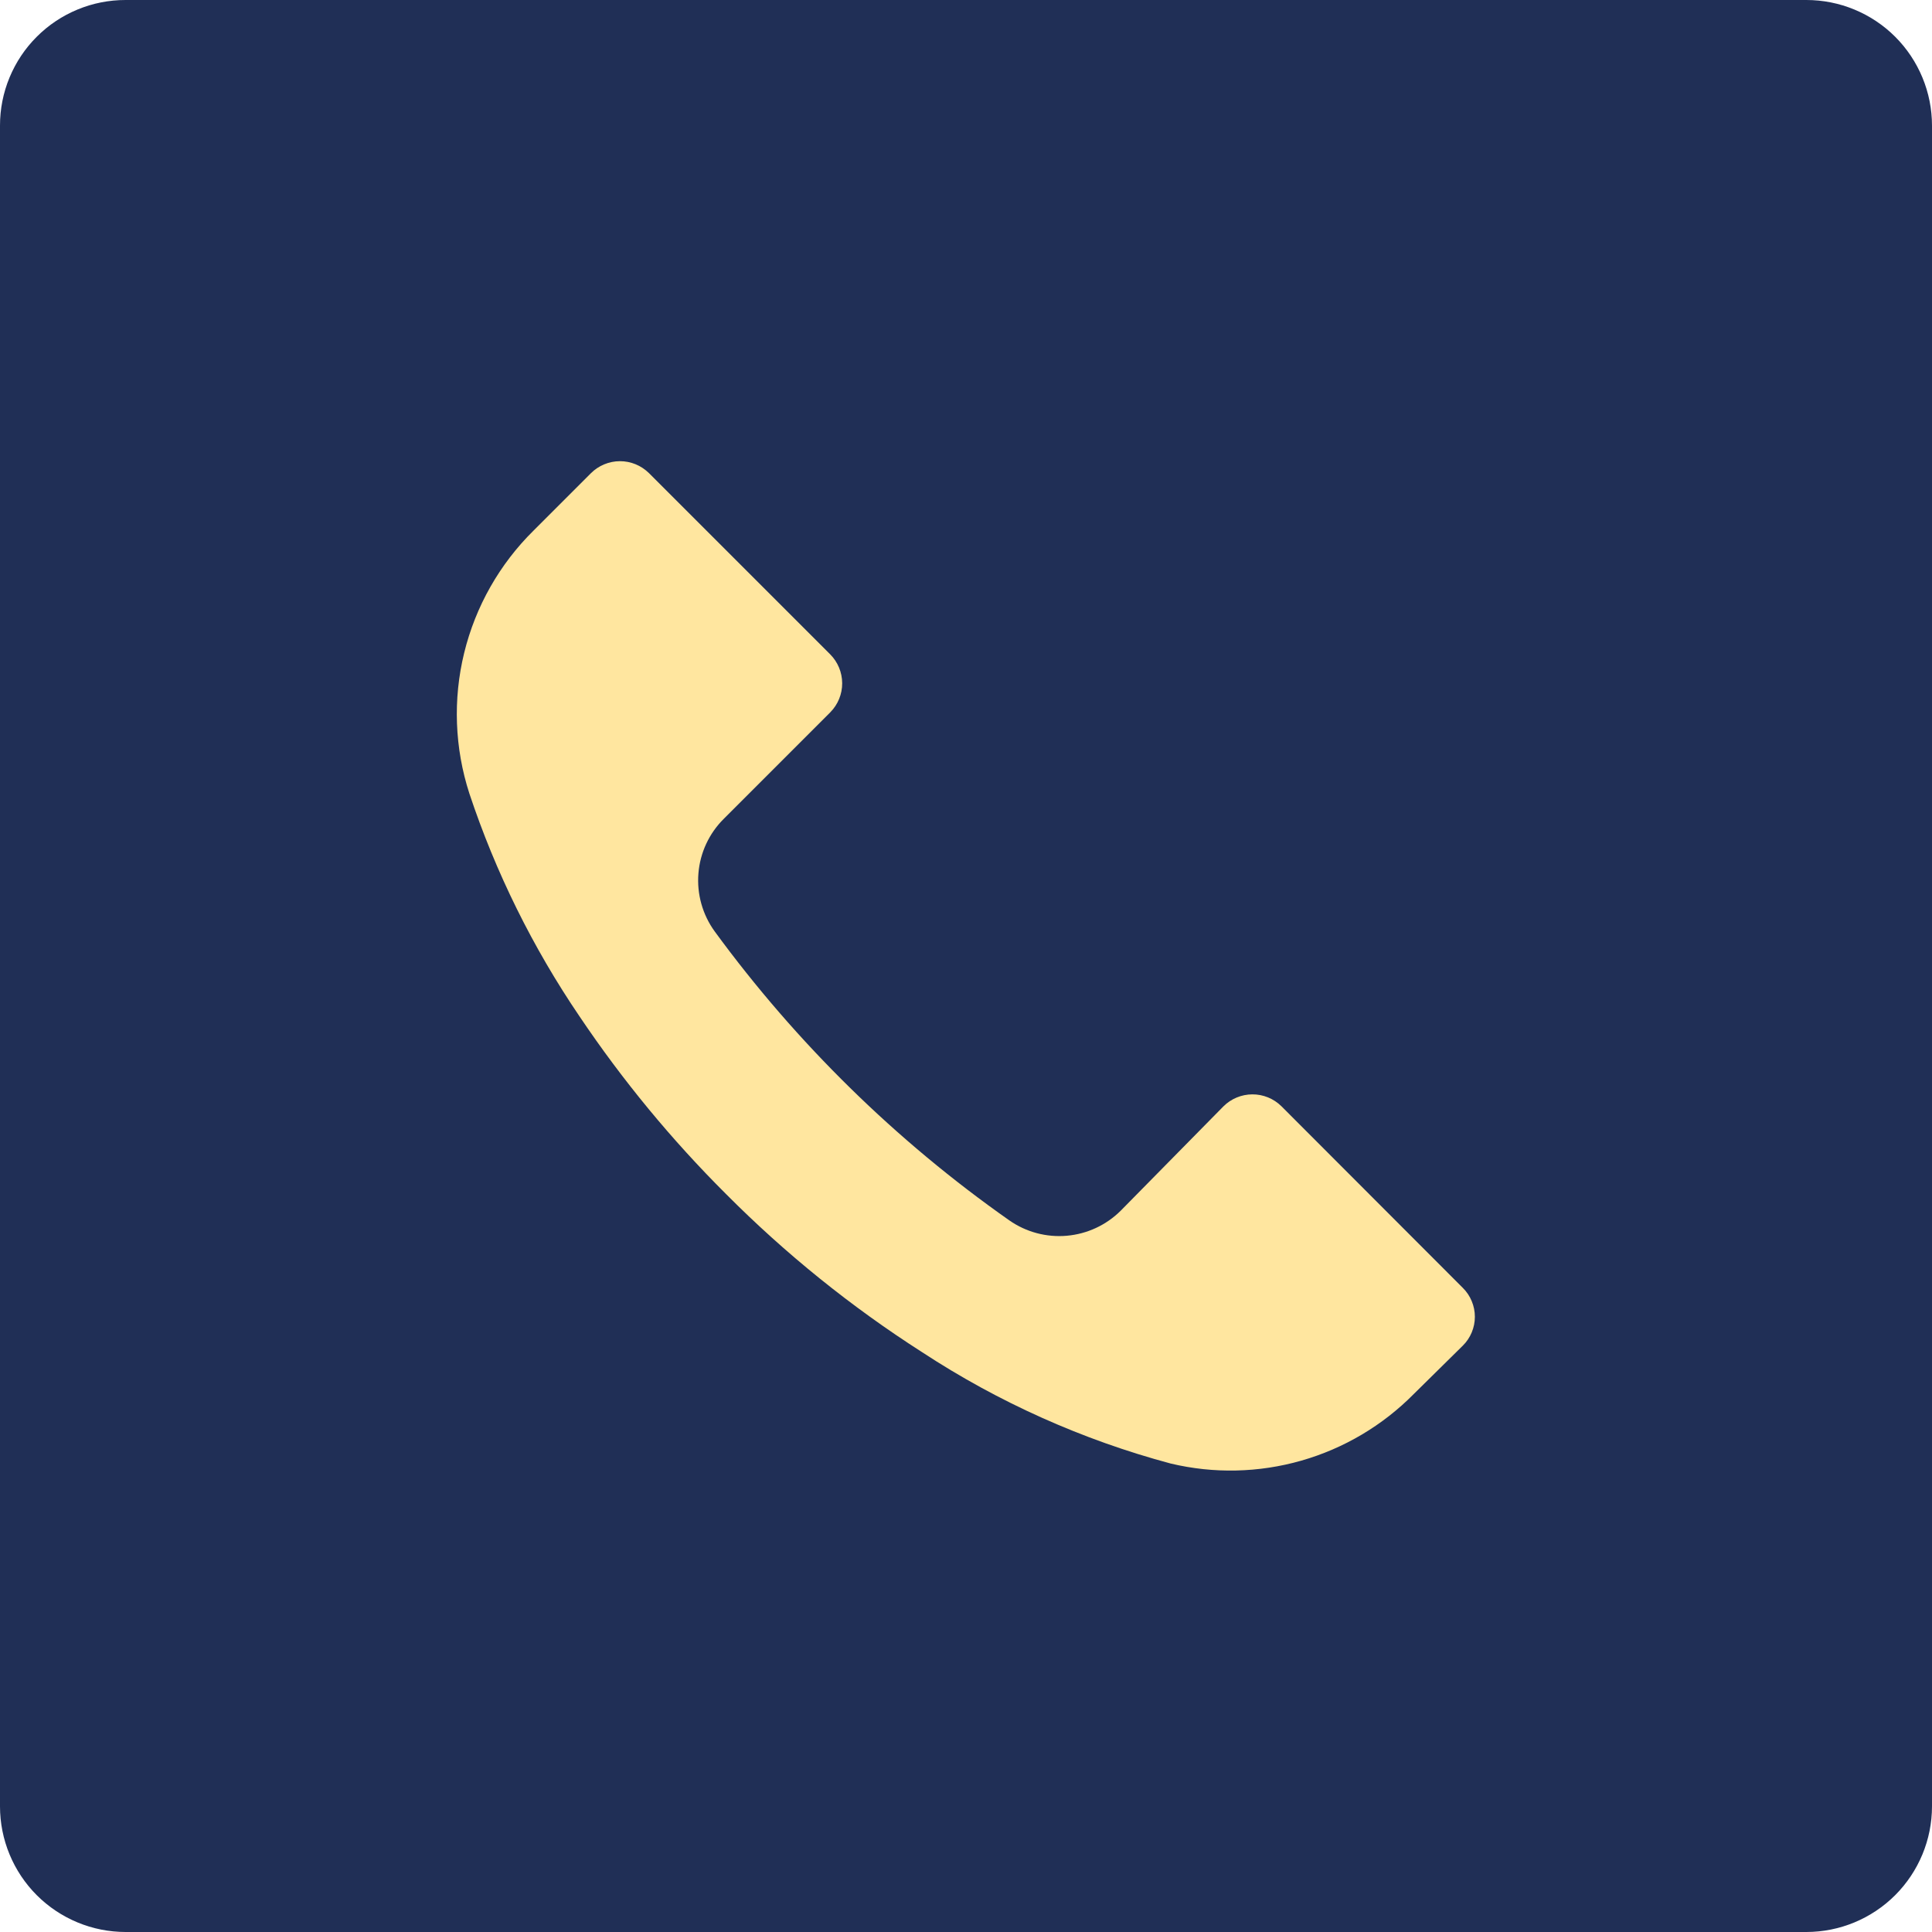 <?xml version="1.0" encoding="UTF-8"?> <svg xmlns="http://www.w3.org/2000/svg" width="82" height="82" viewBox="0 0 82 82" fill="none"> <g clip-path="url(#clip0)"> <path d="M76.668 82H5.332C4.632 82 3.939 81.862 3.292 81.594C2.645 81.326 2.057 80.934 1.562 80.439C1.066 79.943 0.674 79.355 0.406 78.708C0.138 78.061 -0 77.368 4.28324e-06 76.668V5.332C-0.001 4.632 0.136 3.938 0.404 3.291C0.672 2.643 1.064 2.055 1.56 1.56C2.055 1.064 2.643 0.672 3.291 0.404C3.938 0.136 4.632 -0.001 5.332 4.28324e-06H76.668C77.368 -0 78.061 0.138 78.708 0.406C79.355 0.674 79.943 1.066 80.439 1.562C80.934 2.057 81.326 2.645 81.594 3.292C81.862 3.939 82 4.632 82 5.332V76.668C81.999 78.082 81.436 79.437 80.437 80.437C79.437 81.436 78.082 81.999 76.668 82Z" fill="#202F56"></path> <path d="M62.088 57.112L60.005 59.166C58.684 60.503 57.041 61.477 55.233 61.994C53.426 62.511 51.516 62.553 49.688 62.117C45.943 61.113 42.382 59.518 39.139 57.392C36.128 55.466 33.338 53.215 30.817 50.681C28.504 48.376 26.421 45.851 24.598 43.14C22.612 40.217 21.038 37.034 19.922 33.681C19.296 31.75 19.219 29.683 19.701 27.711C20.183 25.739 21.204 23.94 22.65 22.515L25.08 20.085C25.406 19.76 25.847 19.576 26.308 19.574C26.768 19.572 27.211 19.753 27.539 20.076L27.549 20.085L35.234 27.77C35.559 28.096 35.743 28.537 35.745 28.998C35.747 29.458 35.566 29.901 35.243 30.229L35.234 30.239L30.721 34.752C30.096 35.371 29.713 36.194 29.643 37.071C29.572 37.949 29.818 38.822 30.335 39.534C33.807 44.278 38.032 48.421 42.842 51.799C43.553 52.295 44.416 52.525 45.279 52.449C46.143 52.373 46.953 51.997 47.567 51.385L51.925 46.959C52.251 46.633 52.692 46.45 53.153 46.448C53.613 46.446 54.056 46.626 54.384 46.949L54.394 46.959L62.088 54.663C62.25 54.824 62.378 55.014 62.465 55.225C62.553 55.435 62.598 55.66 62.598 55.888C62.598 56.115 62.553 56.341 62.465 56.551C62.378 56.761 62.25 56.952 62.088 57.112Z" fill="#FFE69F"></path> </g> <defs> <clipPath id="clip0"> <rect width="82" height="82" fill="white"></rect> </clipPath> </defs> </svg> 